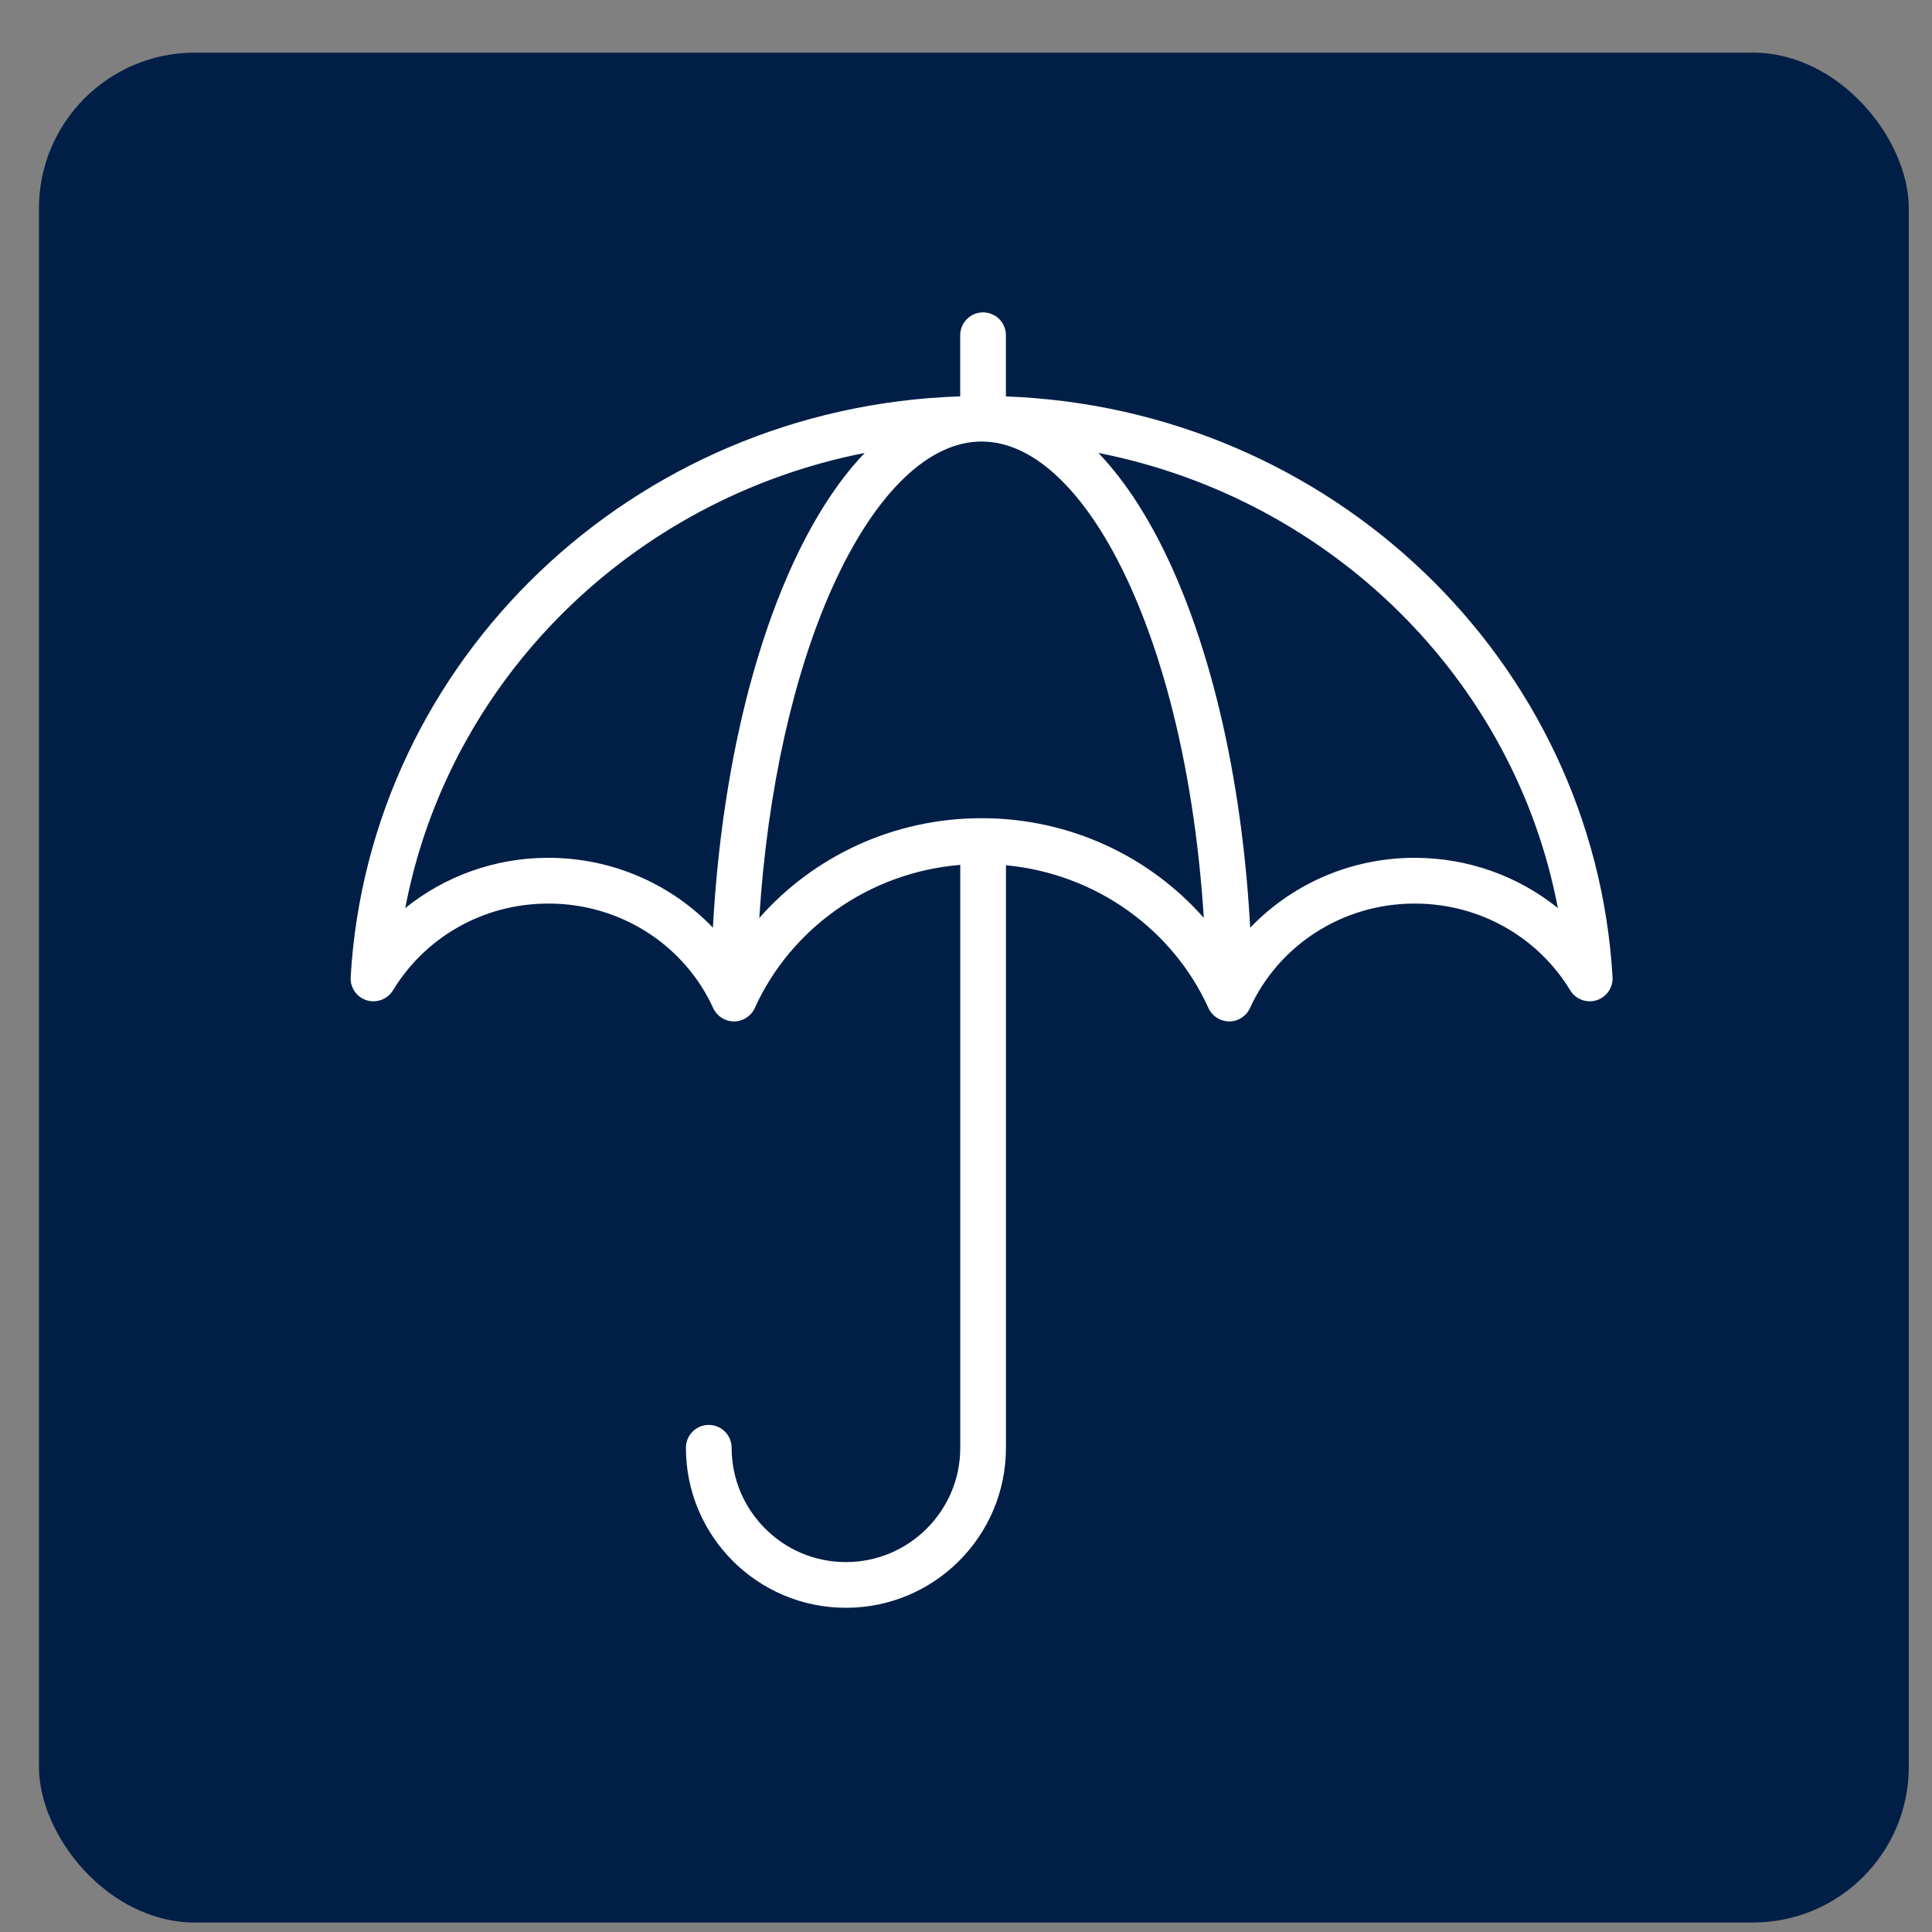 <svg width="32" height="32" viewBox="0 0 32 32" fill="none" xmlns="http://www.w3.org/2000/svg">
<rect x="0" y="0" width="32" height="32" fill="#808080" stroke="none"/>
<rect x="0.645" y="0.872" width="30.971" height="30.971" rx="2.581" fill="#011F46"/>
<path d="M26.709 16.184C26.402 10.938 22.049 6.765 16.661 6.566V5.552C16.661 5.343 16.492 5.174 16.283 5.174C16.074 5.174 15.904 5.343 15.904 5.552V6.565C10.493 6.74 6.115 10.922 5.808 16.184C5.798 16.358 5.907 16.516 6.073 16.568C6.239 16.619 6.42 16.55 6.51 16.402C7.028 15.545 7.982 14.965 9.083 14.966C10.306 14.965 11.351 15.681 11.812 16.696C11.874 16.831 12.009 16.918 12.157 16.918C12.306 16.918 12.441 16.83 12.502 16.695C13.092 15.394 14.376 14.452 15.905 14.325V16.003V23.98C15.905 24.504 15.693 24.974 15.35 25.318C15.006 25.661 14.535 25.873 14.011 25.873C13.487 25.873 13.016 25.662 12.673 25.318C12.33 24.974 12.118 24.503 12.118 23.98C12.118 23.77 11.948 23.601 11.739 23.601C11.53 23.601 11.361 23.77 11.361 23.98C11.361 25.444 12.547 26.63 14.011 26.63C15.475 26.63 16.661 25.444 16.662 23.98V16.003V14.331C18.168 14.474 19.432 15.408 20.015 16.695C20.076 16.83 20.211 16.917 20.36 16.918C20.508 16.918 20.643 16.831 20.704 16.696C21.166 15.681 22.211 14.965 23.434 14.966C24.534 14.966 25.489 15.545 26.007 16.402C26.097 16.55 26.277 16.619 26.443 16.568C26.609 16.516 26.719 16.357 26.709 16.184ZM12.406 11.405C12.094 12.587 11.886 13.929 11.808 15.365C11.125 14.653 10.157 14.209 9.082 14.208C8.183 14.208 7.358 14.521 6.712 15.041C7.431 11.262 10.456 8.264 14.322 7.502C14.171 7.66 14.026 7.834 13.888 8.024C13.271 8.874 12.77 10.033 12.406 11.405ZM16.258 13.552C14.787 13.552 13.468 14.193 12.576 15.205C12.712 13.055 13.154 11.145 13.779 9.747C14.133 8.954 14.545 8.329 14.974 7.919C15.188 7.713 15.405 7.561 15.619 7.462C15.833 7.362 16.043 7.314 16.258 7.313C16.473 7.314 16.684 7.362 16.898 7.462C17.272 7.635 17.656 7.974 18.016 8.469C18.556 9.21 19.033 10.292 19.378 11.598C19.661 12.669 19.855 13.892 19.939 15.203C19.047 14.192 17.729 13.552 16.258 13.552ZM23.433 14.208C22.359 14.208 21.39 14.653 20.707 15.366C20.582 13.057 20.122 10.993 19.428 9.438C19.077 8.653 18.666 7.997 18.193 7.502C22.059 8.264 25.085 11.261 25.803 15.04C25.158 14.521 24.333 14.209 23.433 14.208Z" fill="white"/>
</svg>
